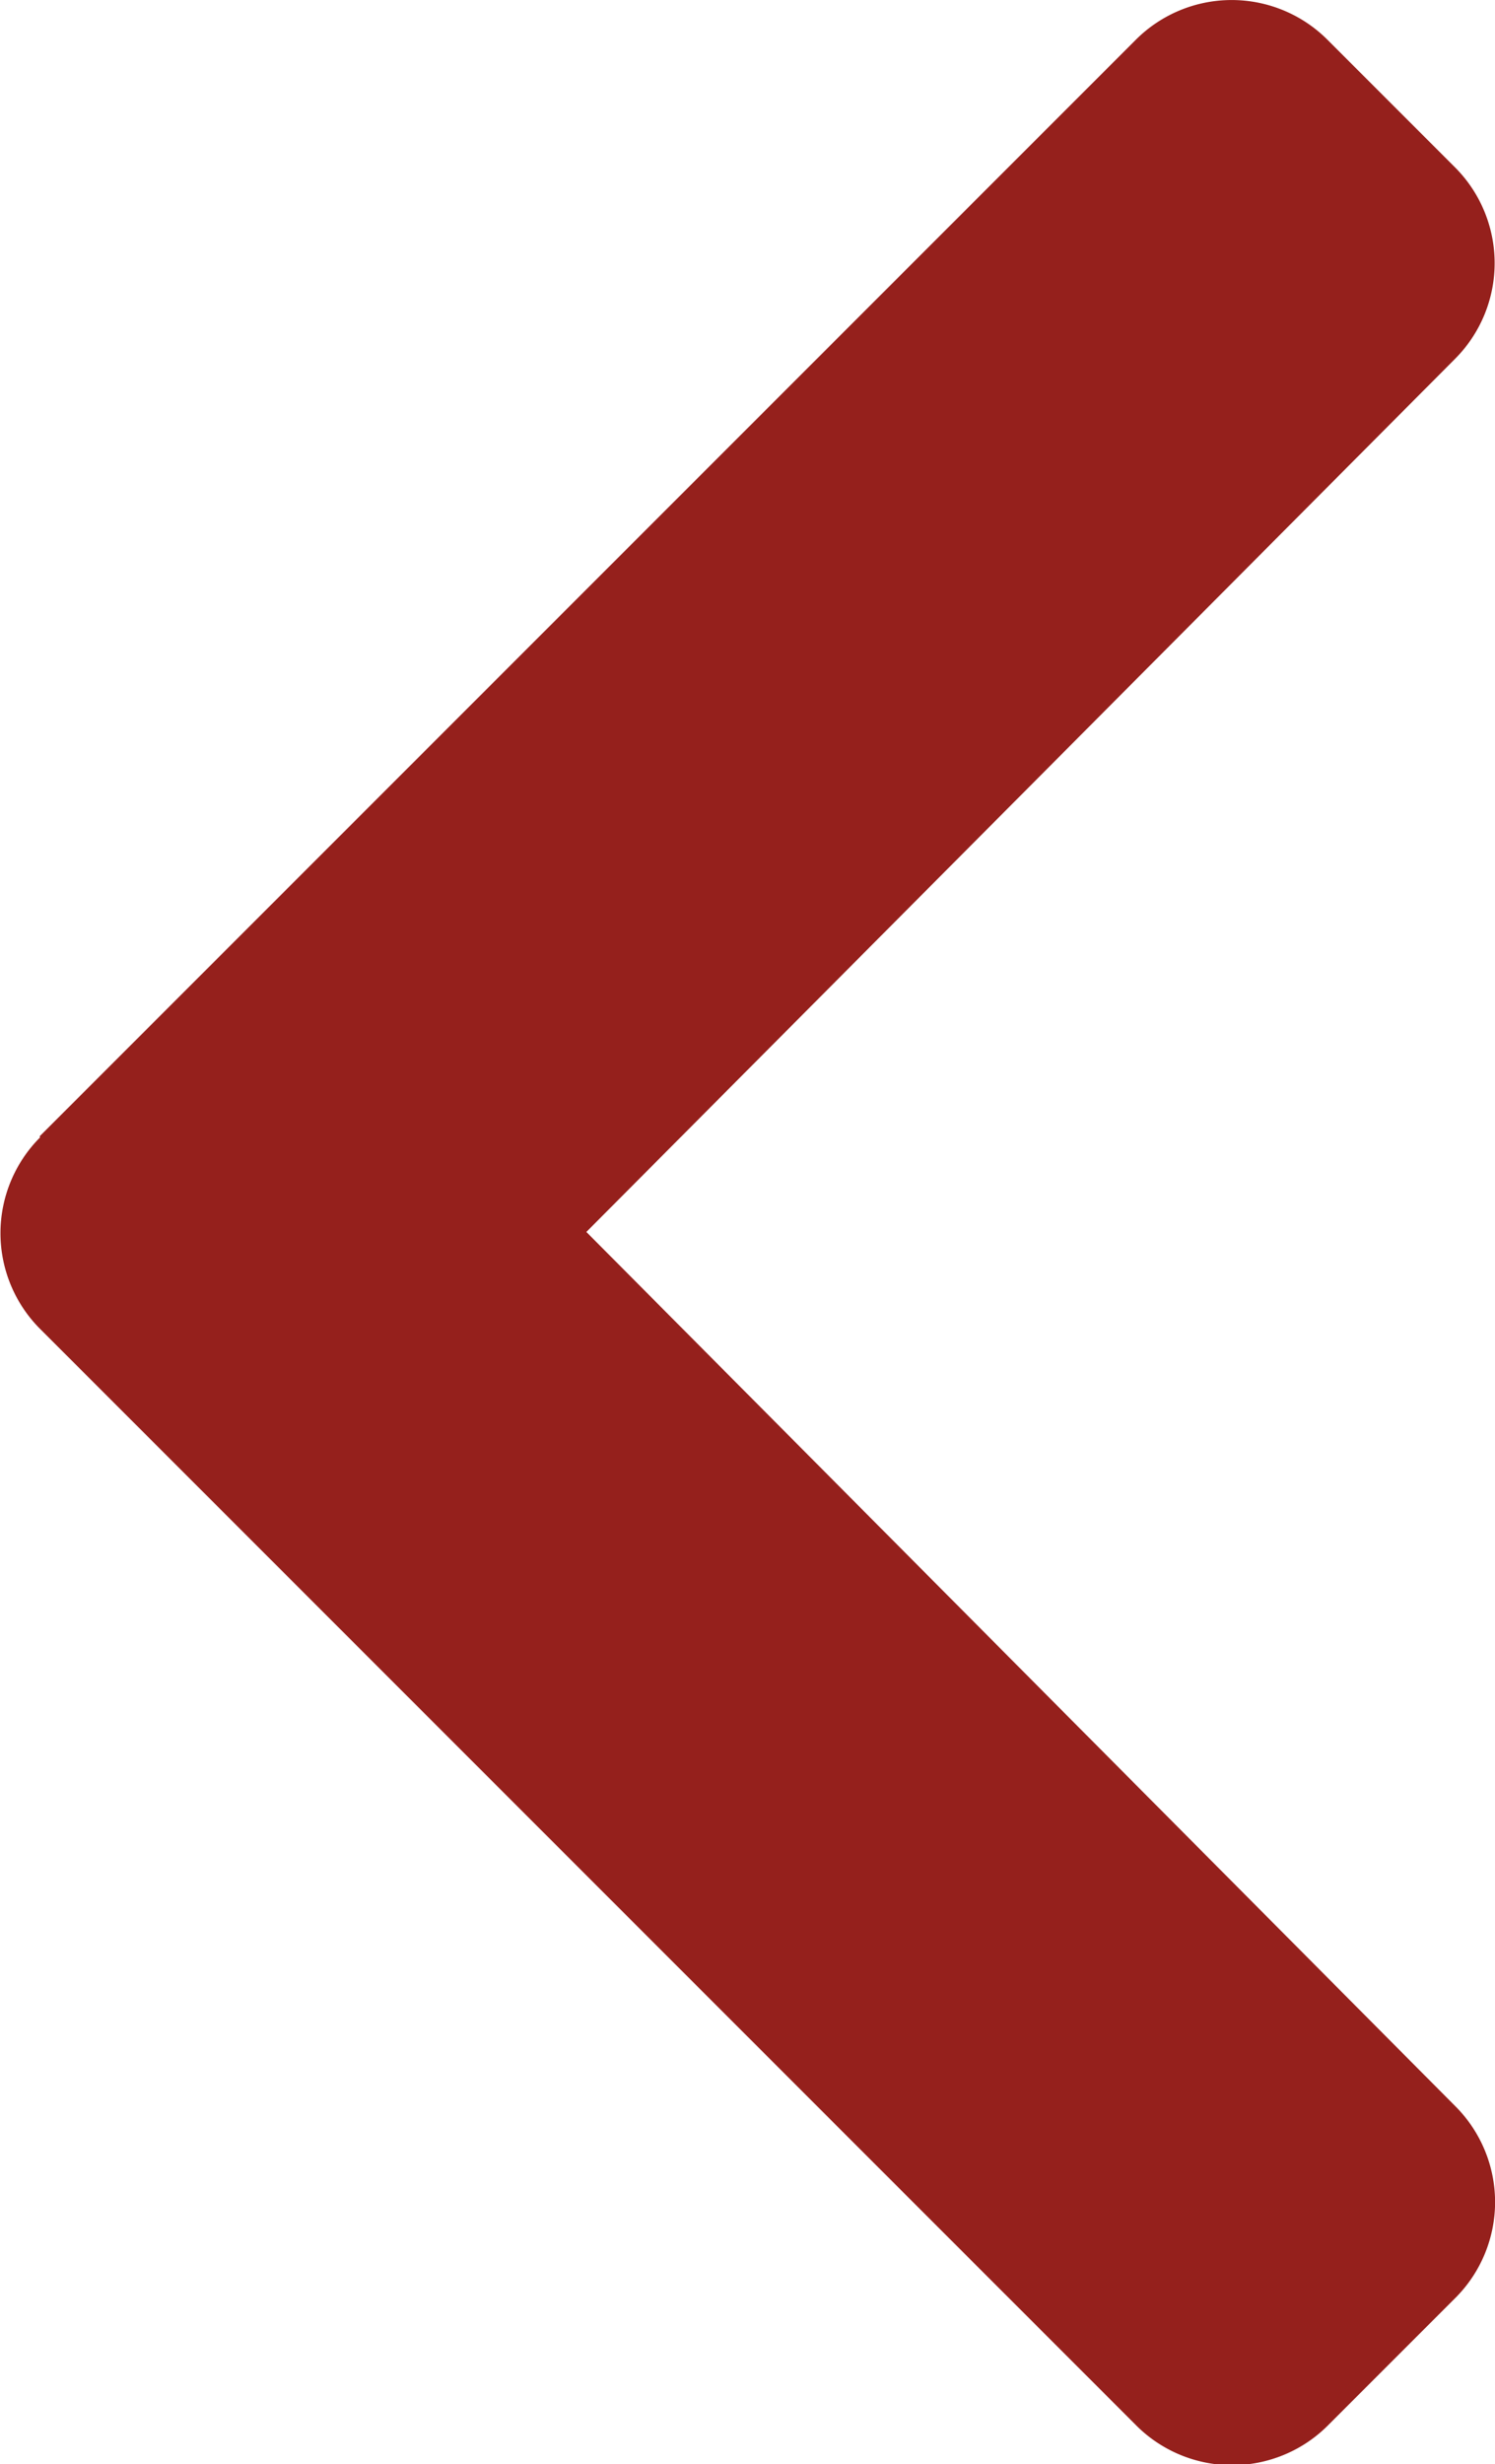 <svg xmlns="http://www.w3.org/2000/svg" width="6.866" height="11.313" viewBox="0 0 6.866 11.313">
  <path id="chevron-up-solid" d="M11.754,123.677l5.035,5.035a.622.622,0,0,1,0,.879l-.587.587a.622.622,0,0,1-.878,0l-4.009-3.99L7.3,130.18a.622.622,0,0,1-.878,0l-.587-.587a.622.622,0,0,1,0-.879l5.035-5.035a.622.622,0,0,1,.879,0Z" transform="translate(-123.495 16.971) rotate(-90)" fill="#95201c"/>
</svg>
